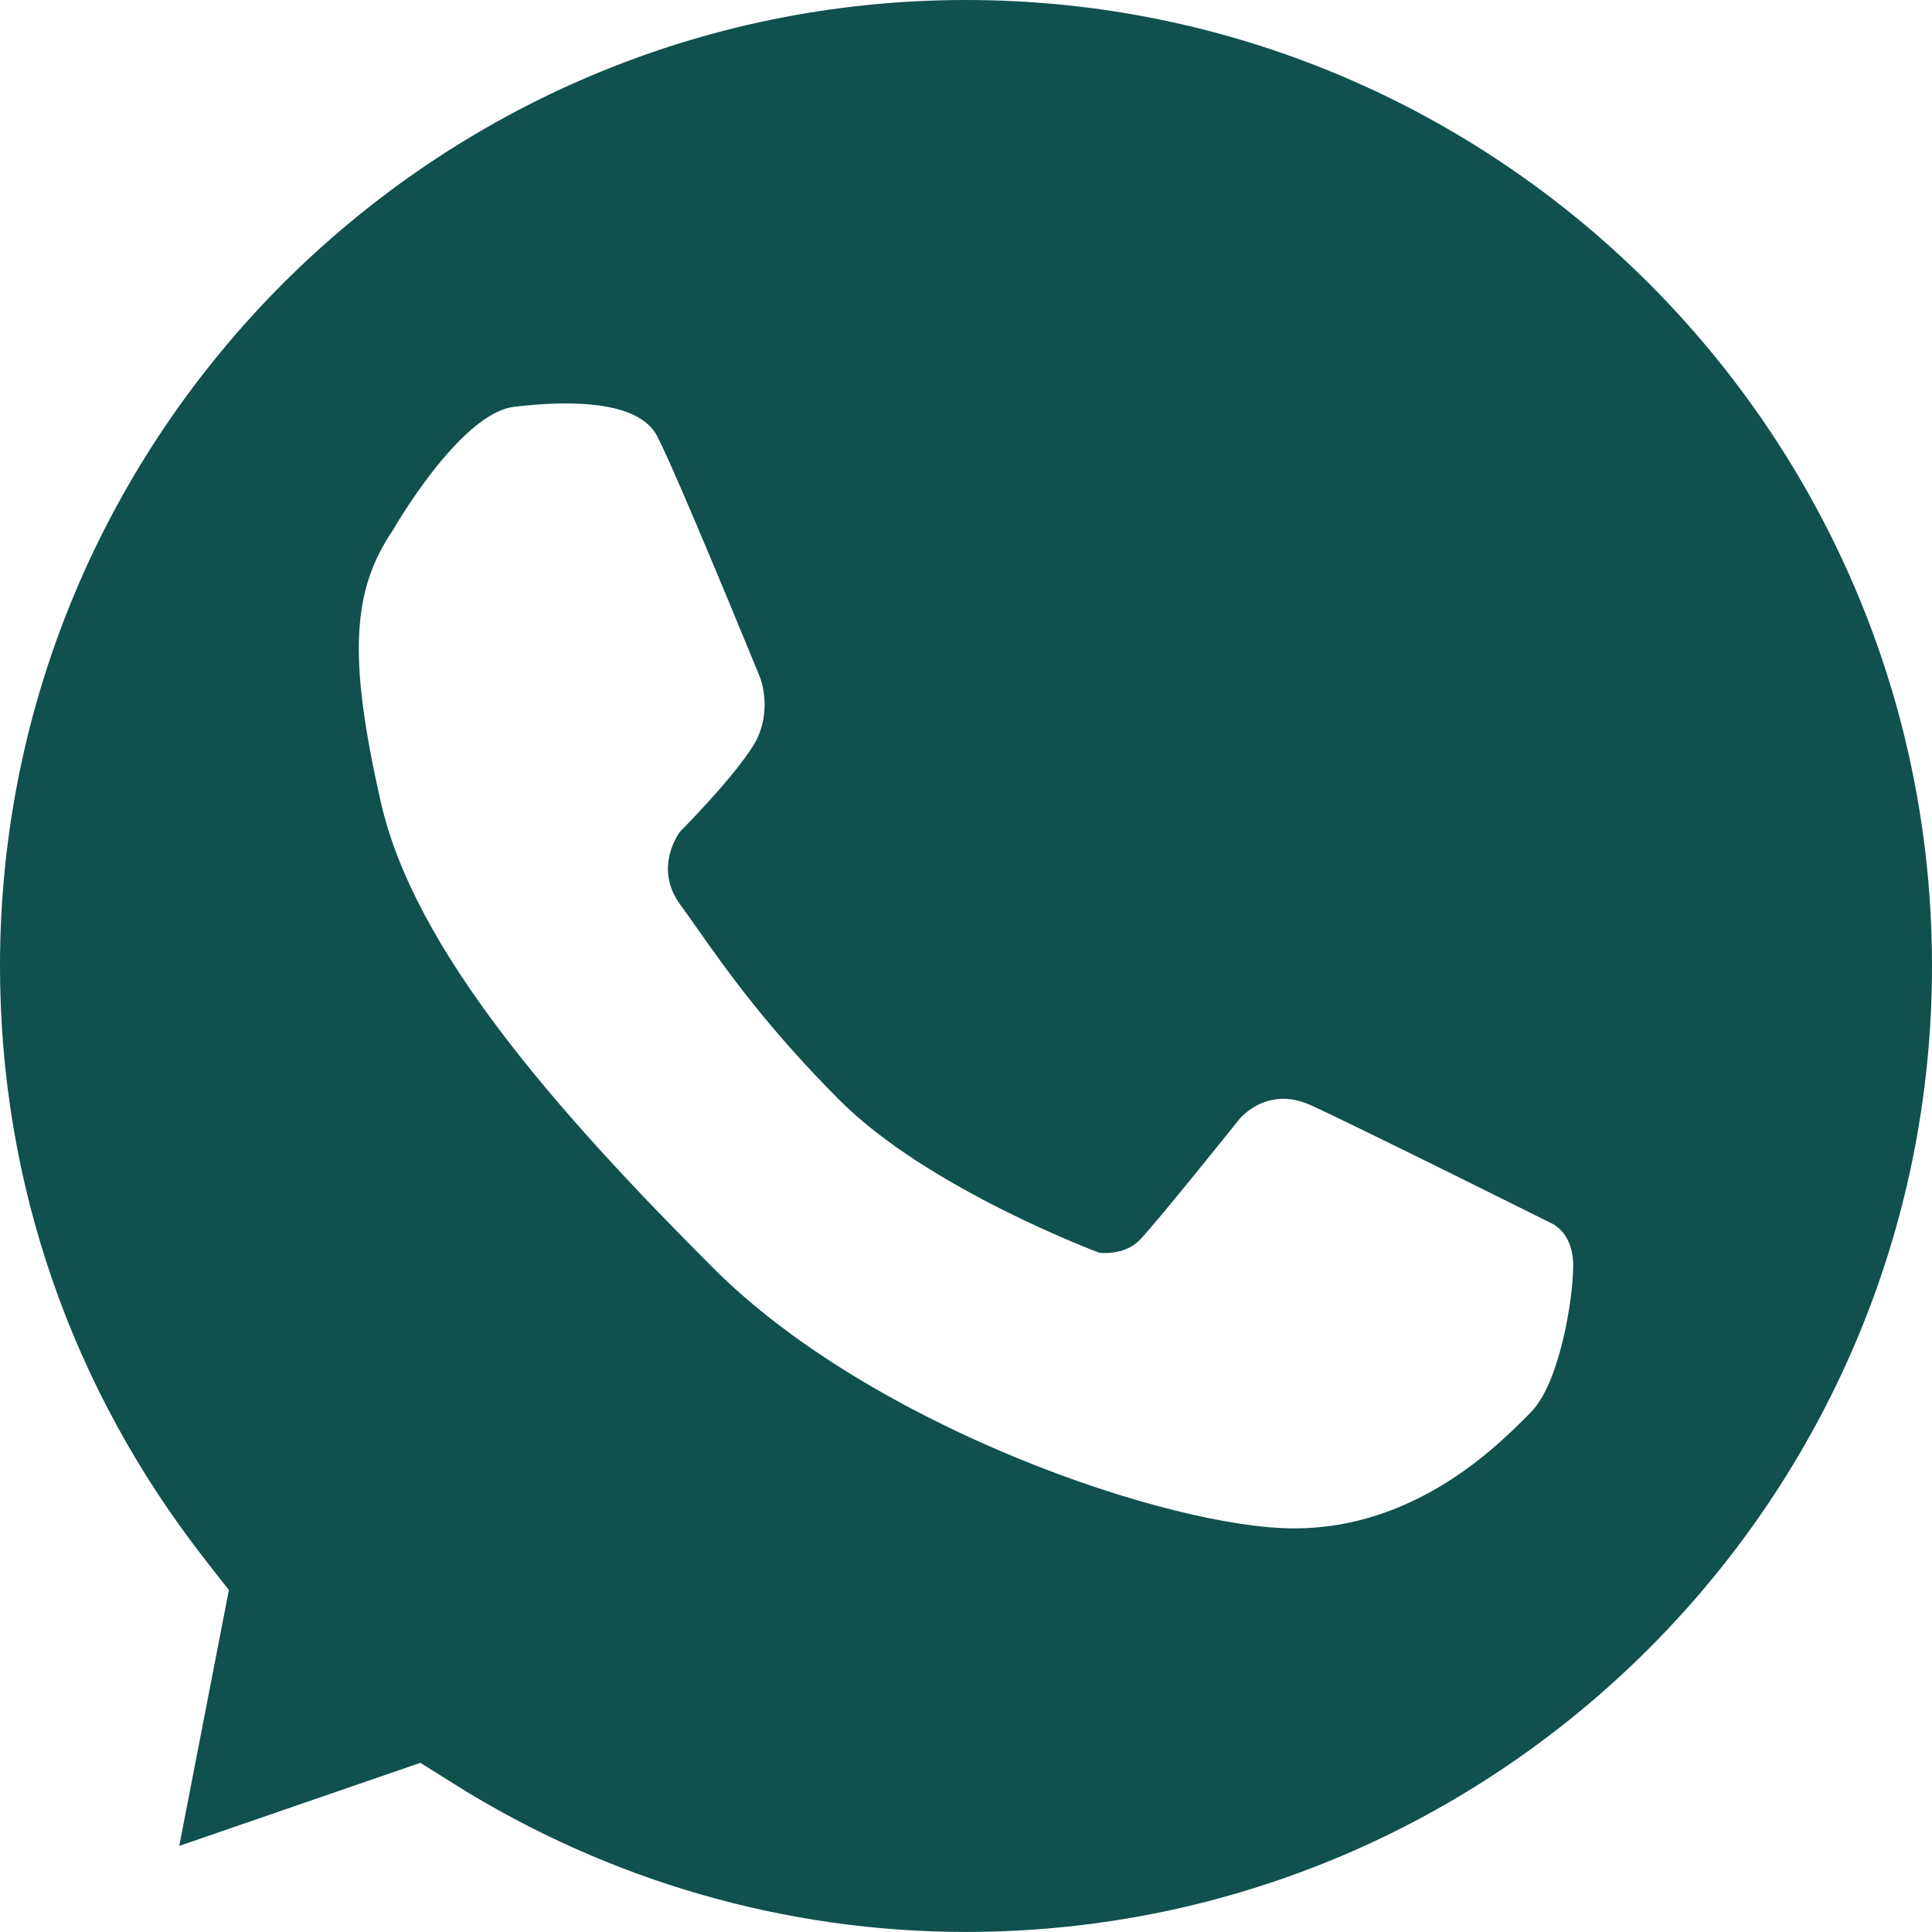 <svg width="32" height="32" viewBox="0 0 32 32" fill="none" xmlns="http://www.w3.org/2000/svg">
<path fill-rule="evenodd" clip-rule="evenodd" d="M7.529 29.553L6.962 29.198L2.969 30.574L3.791 26.336L3.398 25.834C1.176 22.99 0 19.588 0 15.999C0 7.177 7.177 0 15.999 0C24.823 0 32 7.177 32 15.999C32 24.822 24.823 31.999 15.999 31.999C13.011 31.999 10.081 31.153 7.529 29.553ZM11.817 21.006C9.191 18.38 6.86 15.718 6.31 13.295C5.758 10.871 5.832 9.776 6.51 8.777C6.51 8.777 7.613 6.849 8.512 6.739C9.411 6.628 10.569 6.628 10.88 7.216C11.193 7.804 12.588 11.219 12.588 11.219C12.588 11.219 12.827 11.807 12.46 12.376C12.093 12.945 11.267 13.771 11.267 13.771C11.267 13.771 10.808 14.359 11.267 14.983C11.349 15.095 11.439 15.223 11.54 15.366C12.004 16.027 12.701 17.018 13.911 18.227C15.382 19.699 18.207 20.749 18.207 20.749C18.207 20.749 18.611 20.804 18.869 20.547C19.125 20.29 20.521 18.545 20.521 18.545C20.521 18.545 20.969 17.967 21.714 18.307C22.457 18.646 25.68 20.253 25.68 20.253C25.68 20.253 26.057 20.391 26.057 20.96C26.057 21.529 25.826 22.922 25.355 23.392C25.341 23.407 25.325 23.422 25.309 23.439C24.799 23.952 23.444 25.315 21.438 25.315C19.369 25.315 14.442 23.632 11.817 21.006Z" fill="#10504D"/>
</svg>
